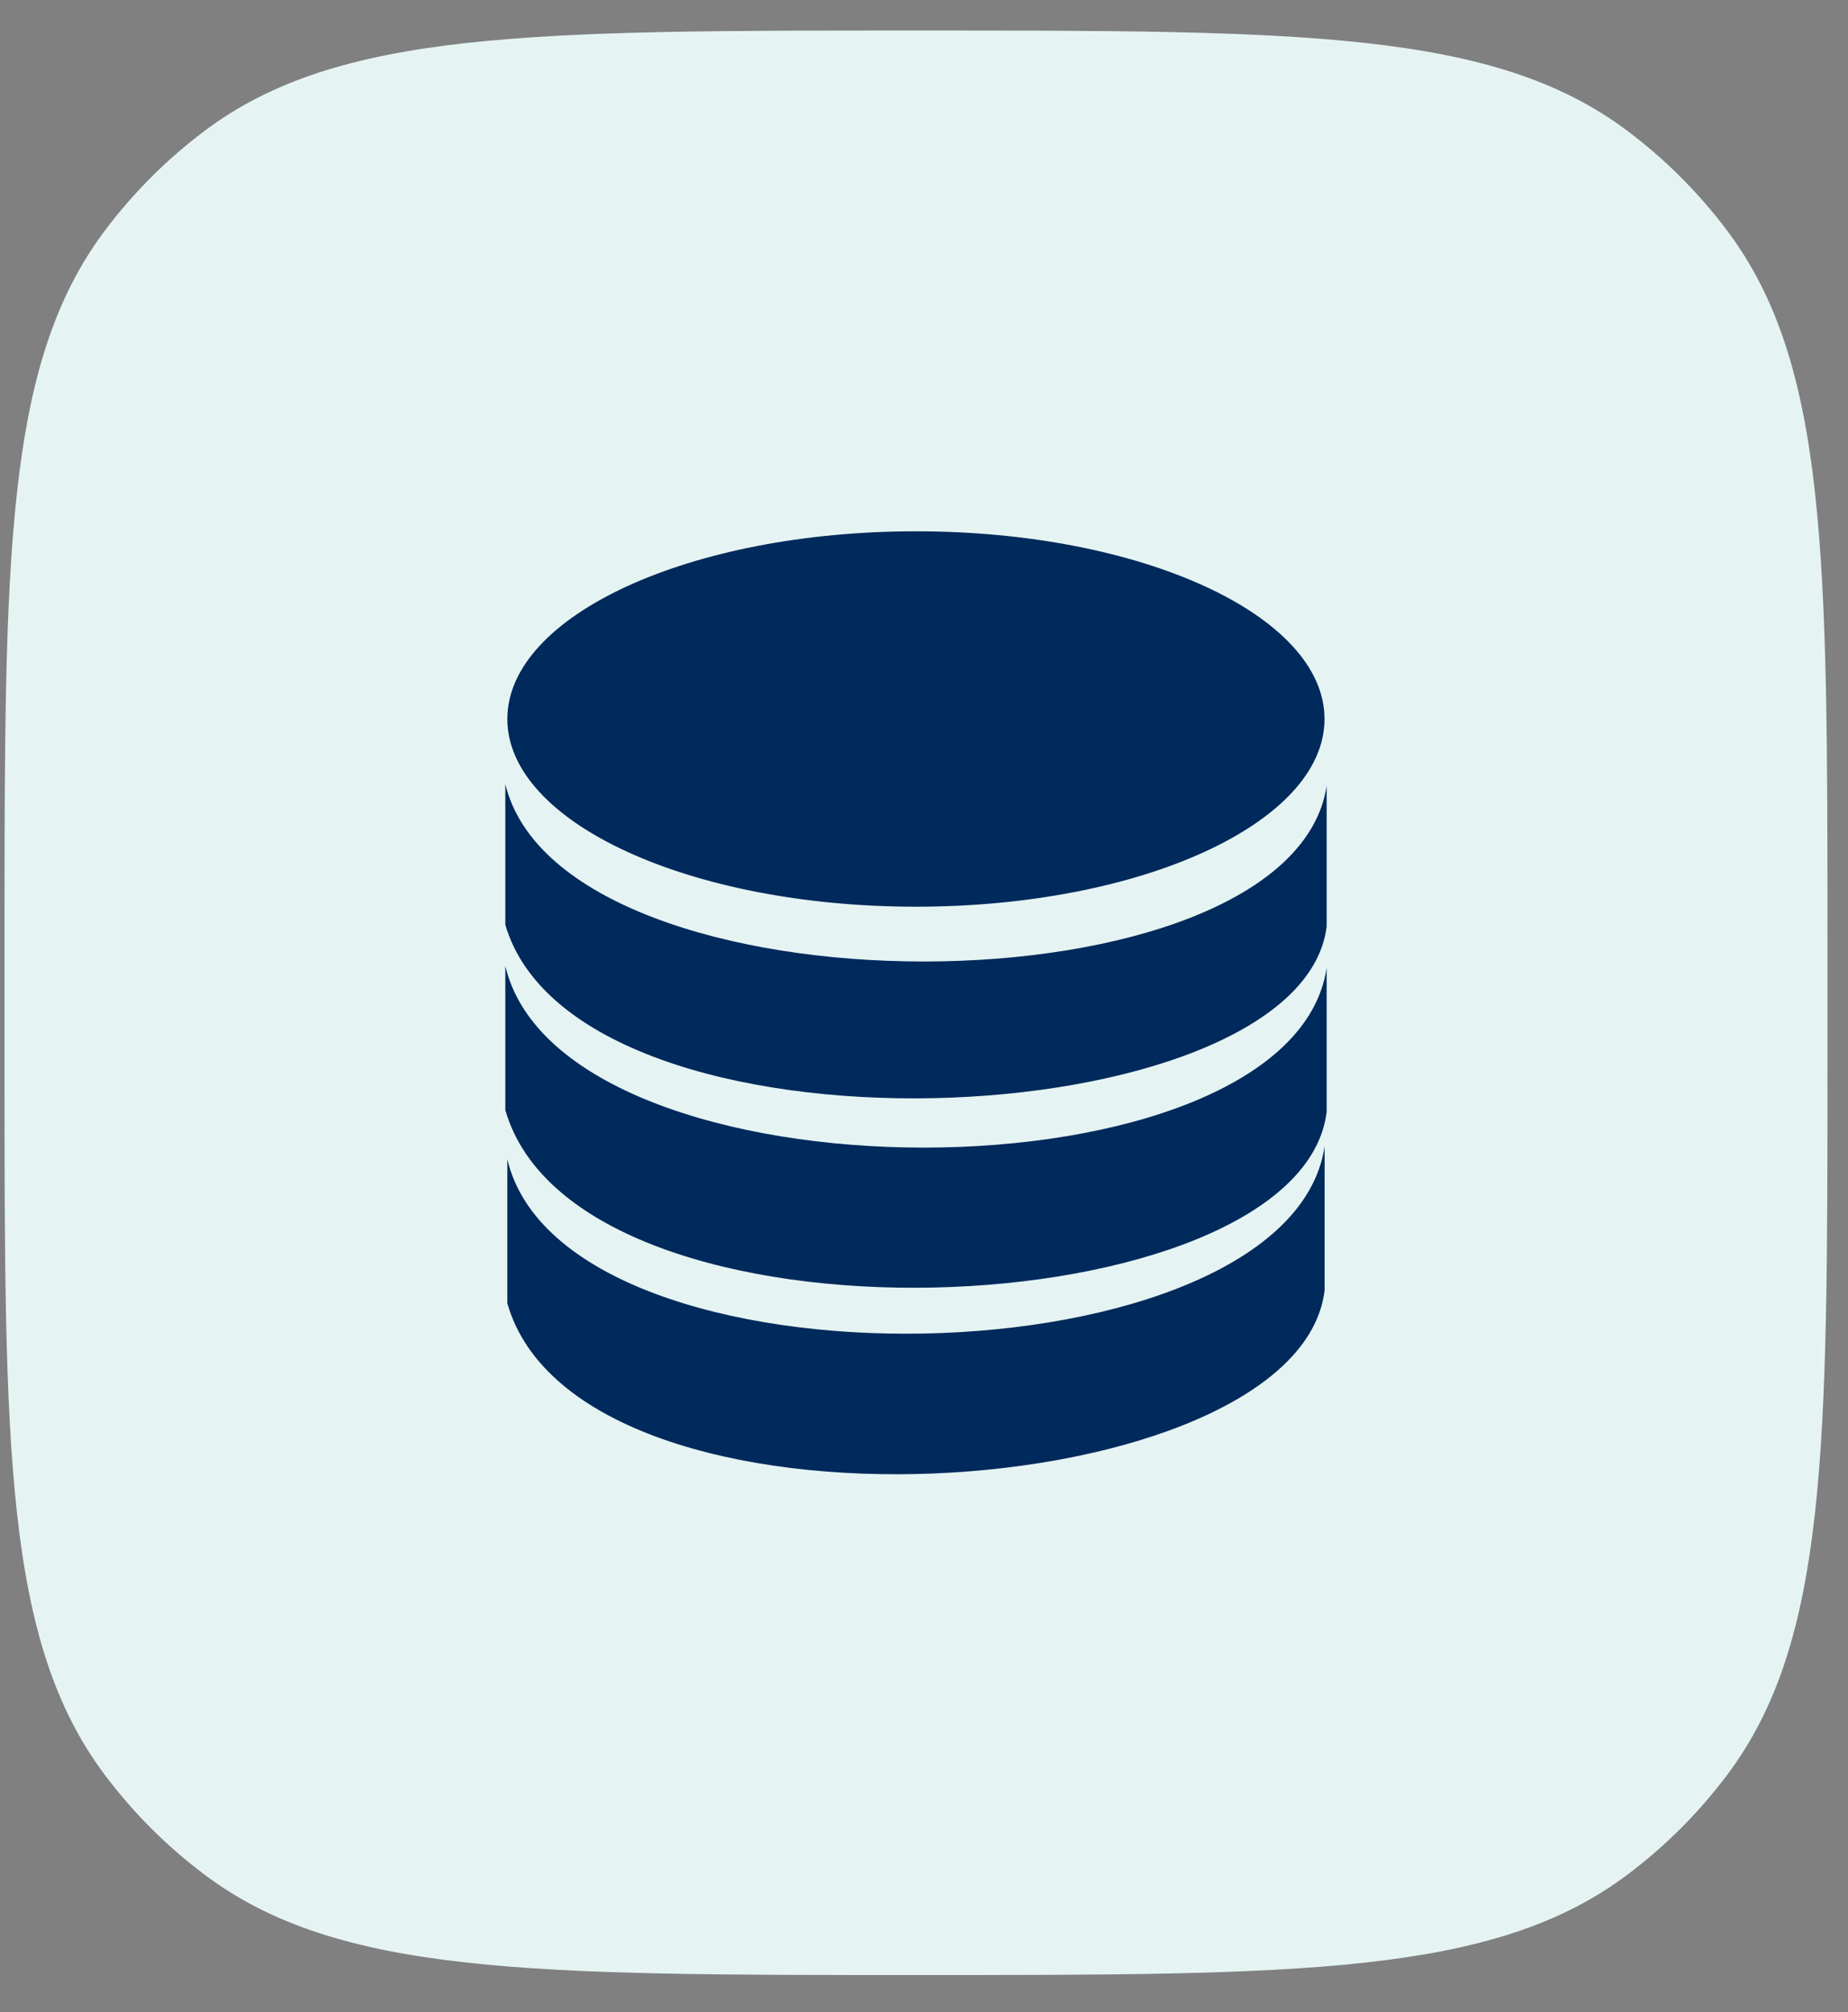 <svg width="45" height="49" viewBox="0 0 45 49" fill="none" xmlns="http://www.w3.org/2000/svg">
<rect x="0" y="0" width="45" height="49" fill="#808080" stroke="none"/>
<path d="M0.11 22.938C0.11 13.559 0.11 8.87 2.553 5.616C3.244 4.696 4.062 3.877 4.983 3.186C8.236 0.743 12.926 0.743 22.305 0.743C31.684 0.743 36.373 0.743 39.627 3.186C40.548 3.877 41.366 4.696 42.057 5.616C44.5 8.87 44.5 13.559 44.5 22.938V25.901C44.5 35.28 44.5 39.969 42.057 43.223C41.366 44.144 40.548 44.962 39.627 45.653C36.373 48.096 31.684 48.096 22.305 48.096C12.926 48.096 8.236 48.096 4.983 45.653C4.062 44.962 3.244 44.144 2.553 43.223C0.11 39.969 0.11 35.28 0.11 25.901V22.938Z" fill="#E5F4F2"/>
<path fill-rule="evenodd" clip-rule="evenodd" d="M22.304 12.938C27.799 12.938 32.253 14.986 32.253 17.509C32.253 20.034 27.797 22.08 22.304 22.08C16.81 22.08 12.354 20.032 12.354 17.509C12.354 14.986 16.81 12.938 22.304 12.938ZM12.354 28.23V31.74C14.124 37.912 31.614 36.72 32.255 31.424V27.918C31.382 33.732 13.753 34.15 12.354 28.23ZM12.305 19.094V22.521C14.075 28.55 31.661 27.735 32.305 22.564V19.139C31.429 24.818 13.704 24.876 12.305 19.094ZM12.305 23.523V27.032C14.075 33.205 31.661 32.371 32.305 27.075V23.57C31.429 29.383 13.704 29.443 12.305 23.523Z" fill="#00295C"/>
</svg>
